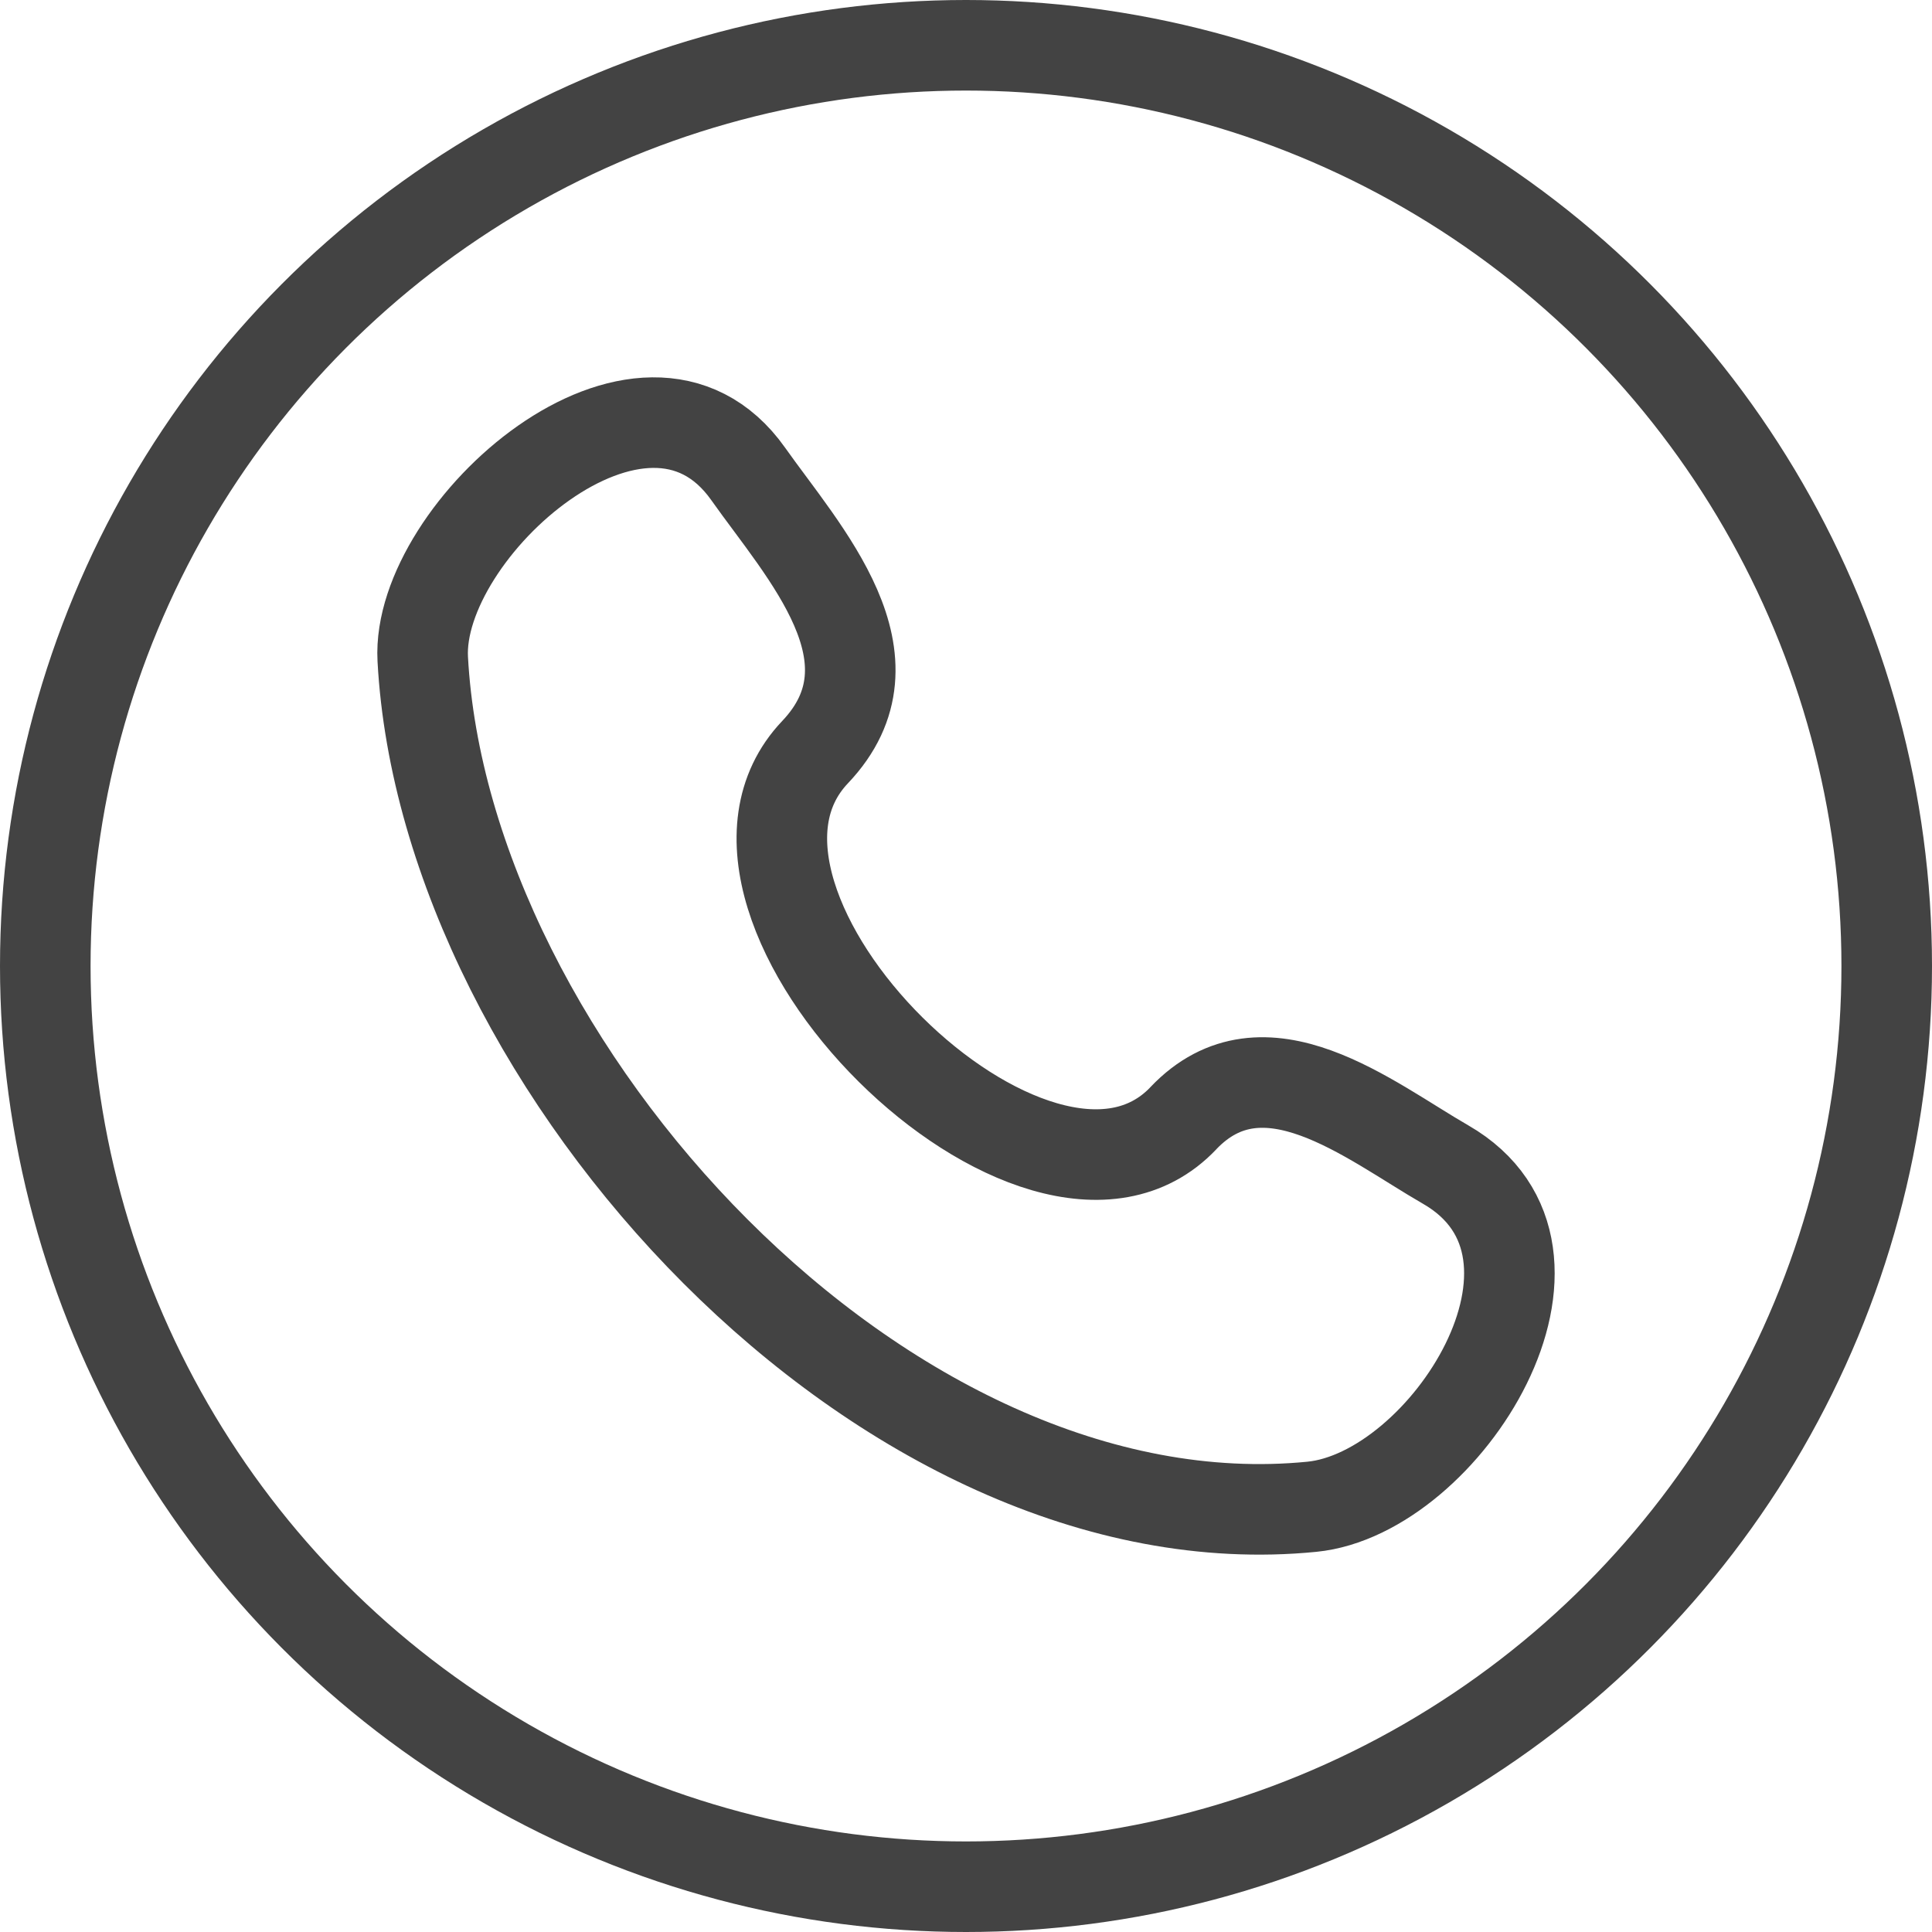 <svg width="32" height="32" viewBox="0 0 32 32" fill="none" xmlns="http://www.w3.org/2000/svg">
<circle cx="16" cy="16" r="15.25" stroke="#434343" stroke-width="1.5"/>
<path d="M19.6 18.522C17.205 21.042 11.096 14.988 13.5 12.458C14.968 10.913 13.31 9.148 12.392 7.849C10.669 5.414 6.888 8.776 7.002 10.915C7.365 17.661 14.662 25.655 21.728 24.957C23.938 24.739 26.478 20.747 23.943 19.288C22.675 18.558 20.934 17.118 19.6 18.521" stroke="#434343" stroke-width="1.5" stroke-linecap="round" stroke-linejoin="round"/>
</svg>
